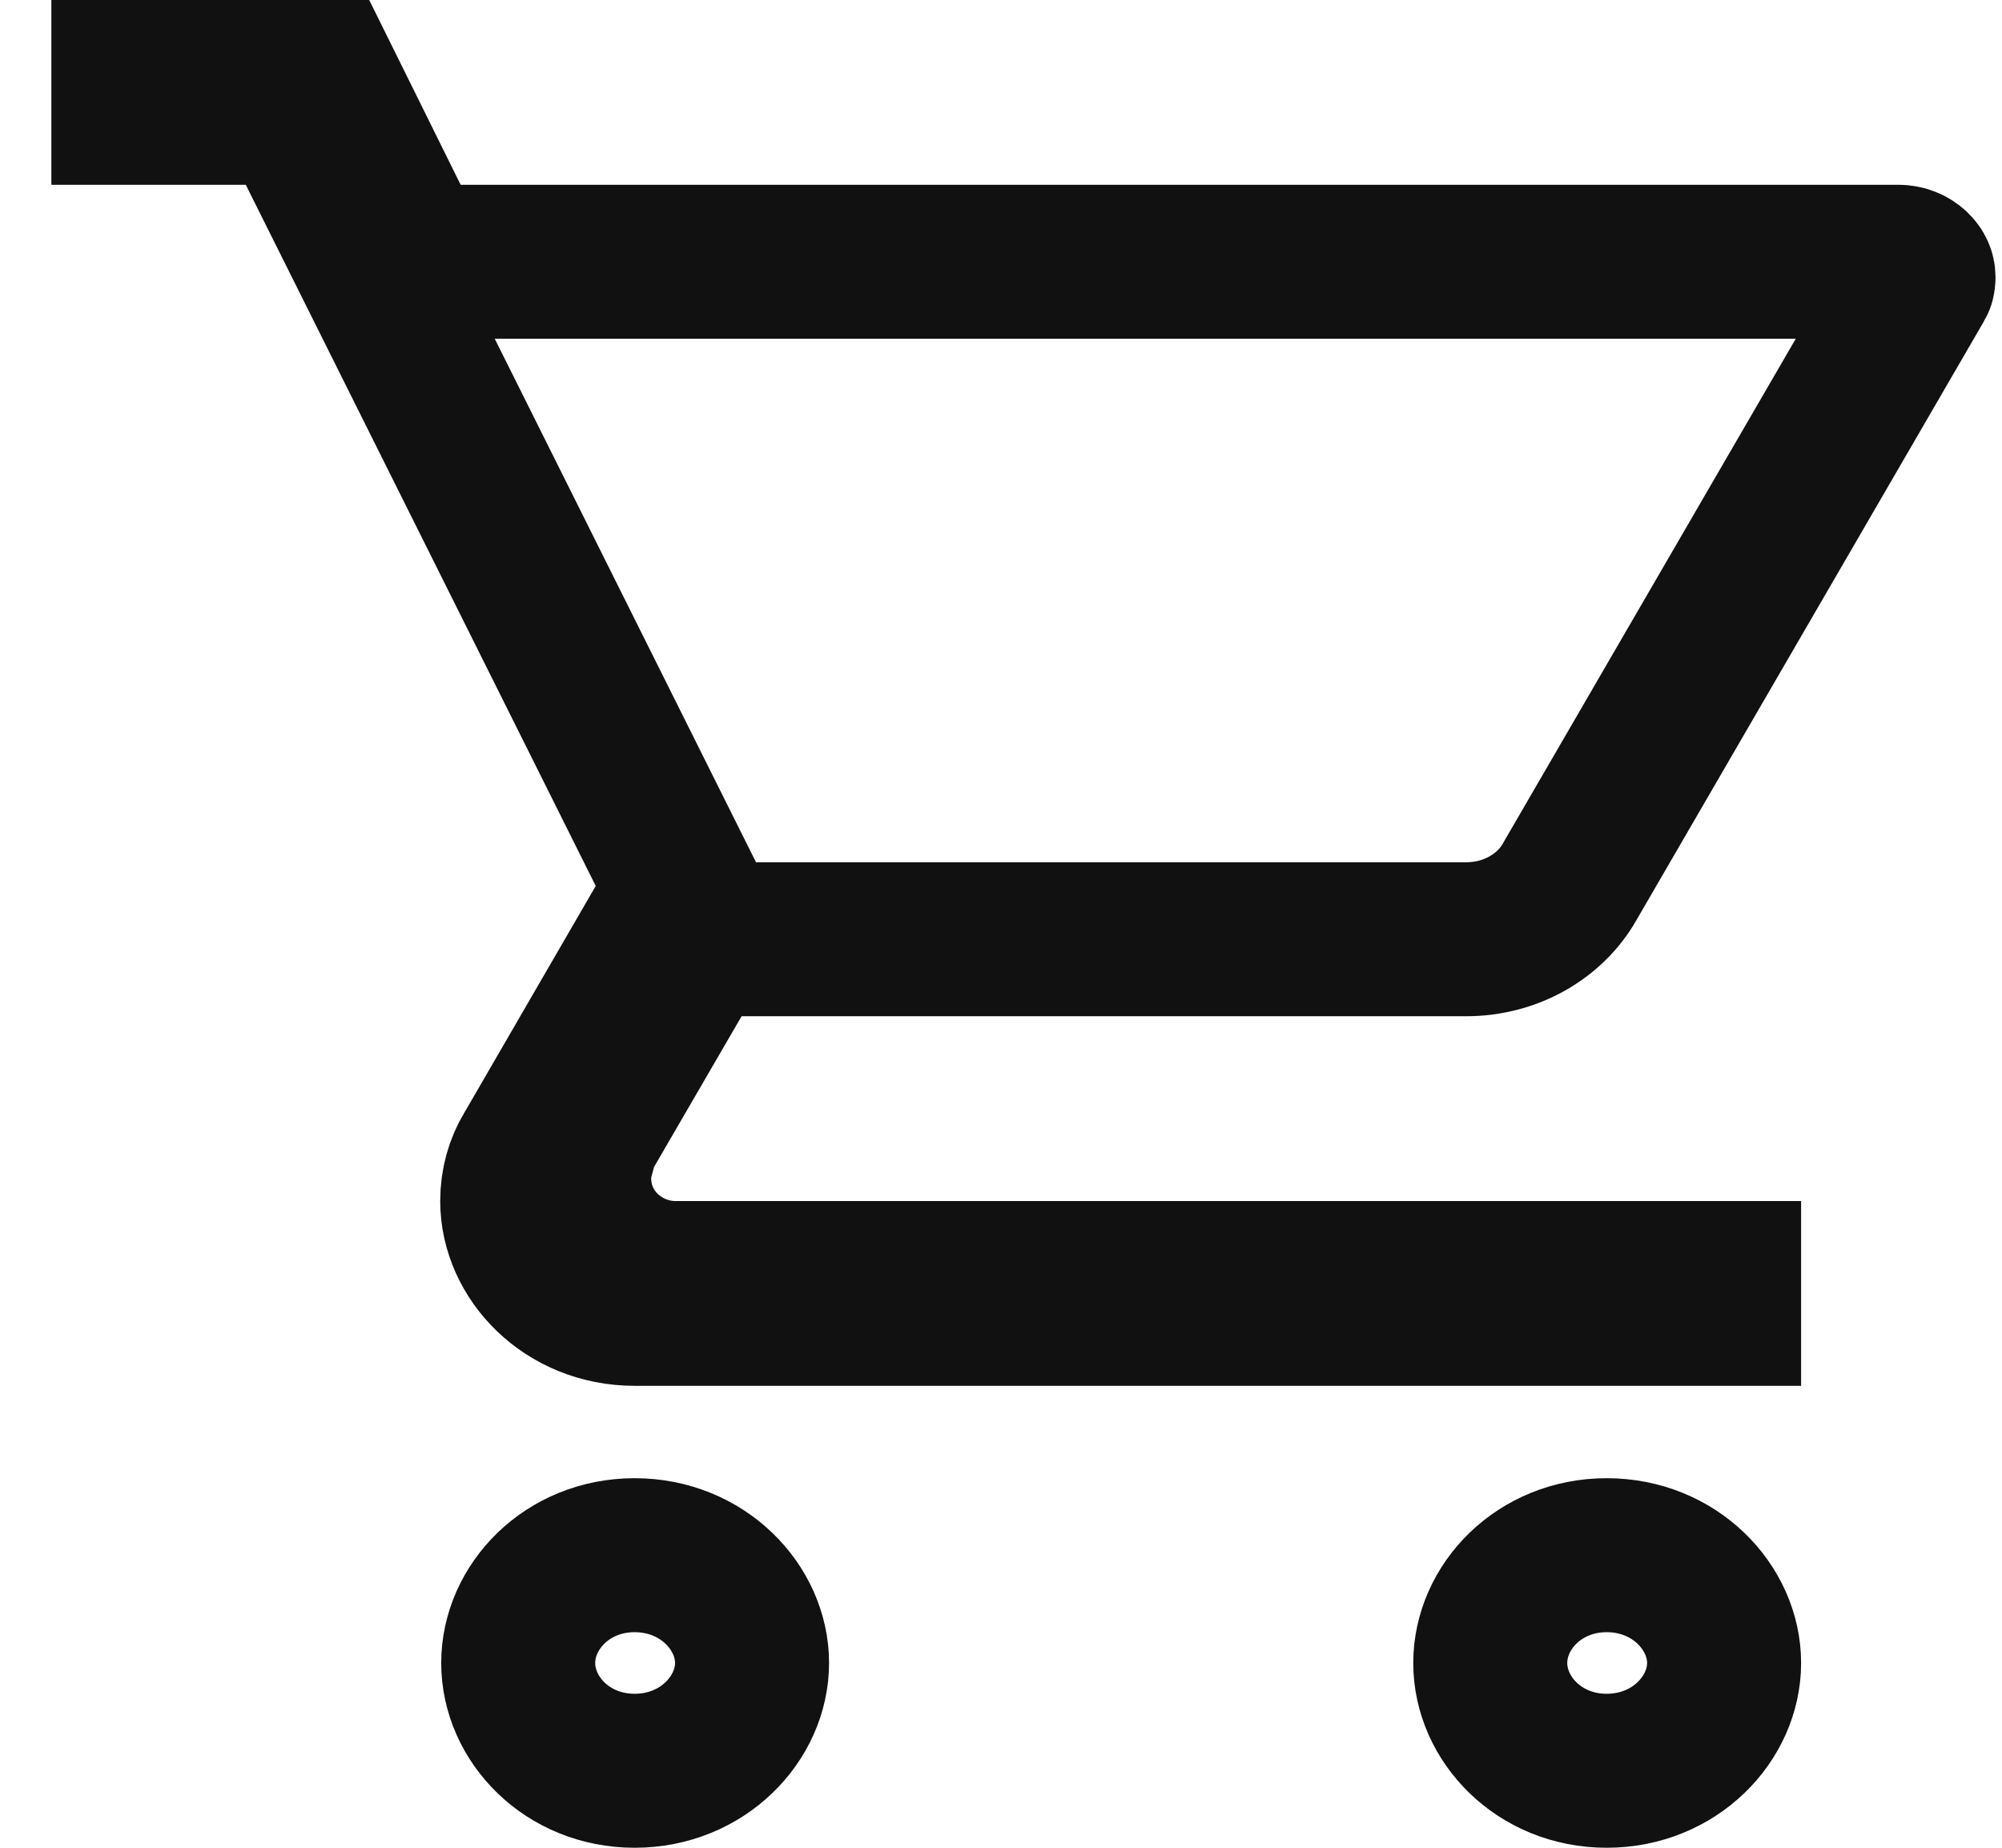 <svg width="26" height="24" viewBox="0 0 26 24" fill="none" xmlns="http://www.w3.org/2000/svg">
<path d="M8.772 16.6H22.391V17H8.242C7.357 17 6.717 16.32 6.717 15.6C6.717 15.361 6.781 15.143 6.89 14.963L6.894 14.956L6.898 14.95L8.602 12.009L8.872 11.543L8.632 11.062L4.087 1.954L3.811 1.4H3.192H1.667V1H4.174L5.086 2.843L5.361 3.4H5.982H24.653C24.739 3.4 24.809 3.433 24.856 3.477C24.902 3.521 24.916 3.565 24.916 3.6C24.916 3.62 24.913 3.638 24.91 3.651C24.908 3.658 24.907 3.662 24.906 3.663L24.903 3.667L24.899 3.674L20.38 11.462L20.379 11.464C20.134 11.889 19.636 12.2 19.036 12.2H9.631H9.055L8.766 12.698L7.63 14.654L7.562 14.771L7.527 14.902L7.489 15.046L7.457 15.171V15.3C7.457 16.067 8.091 16.6 8.772 16.6ZM6.73 21.6C6.73 20.873 7.364 20.2 8.242 20.2C9.127 20.2 9.767 20.88 9.767 21.6C9.767 22.32 9.127 23 8.242 23C7.364 23 6.73 22.327 6.73 21.6ZM19.354 21.6C19.354 20.873 19.988 20.2 20.866 20.2C21.751 20.2 22.391 20.88 22.391 21.6C22.391 22.32 21.751 23 20.866 23C19.988 23 19.354 22.327 19.354 21.6Z" stroke="#111111" stroke-width="2"/>
</svg>
